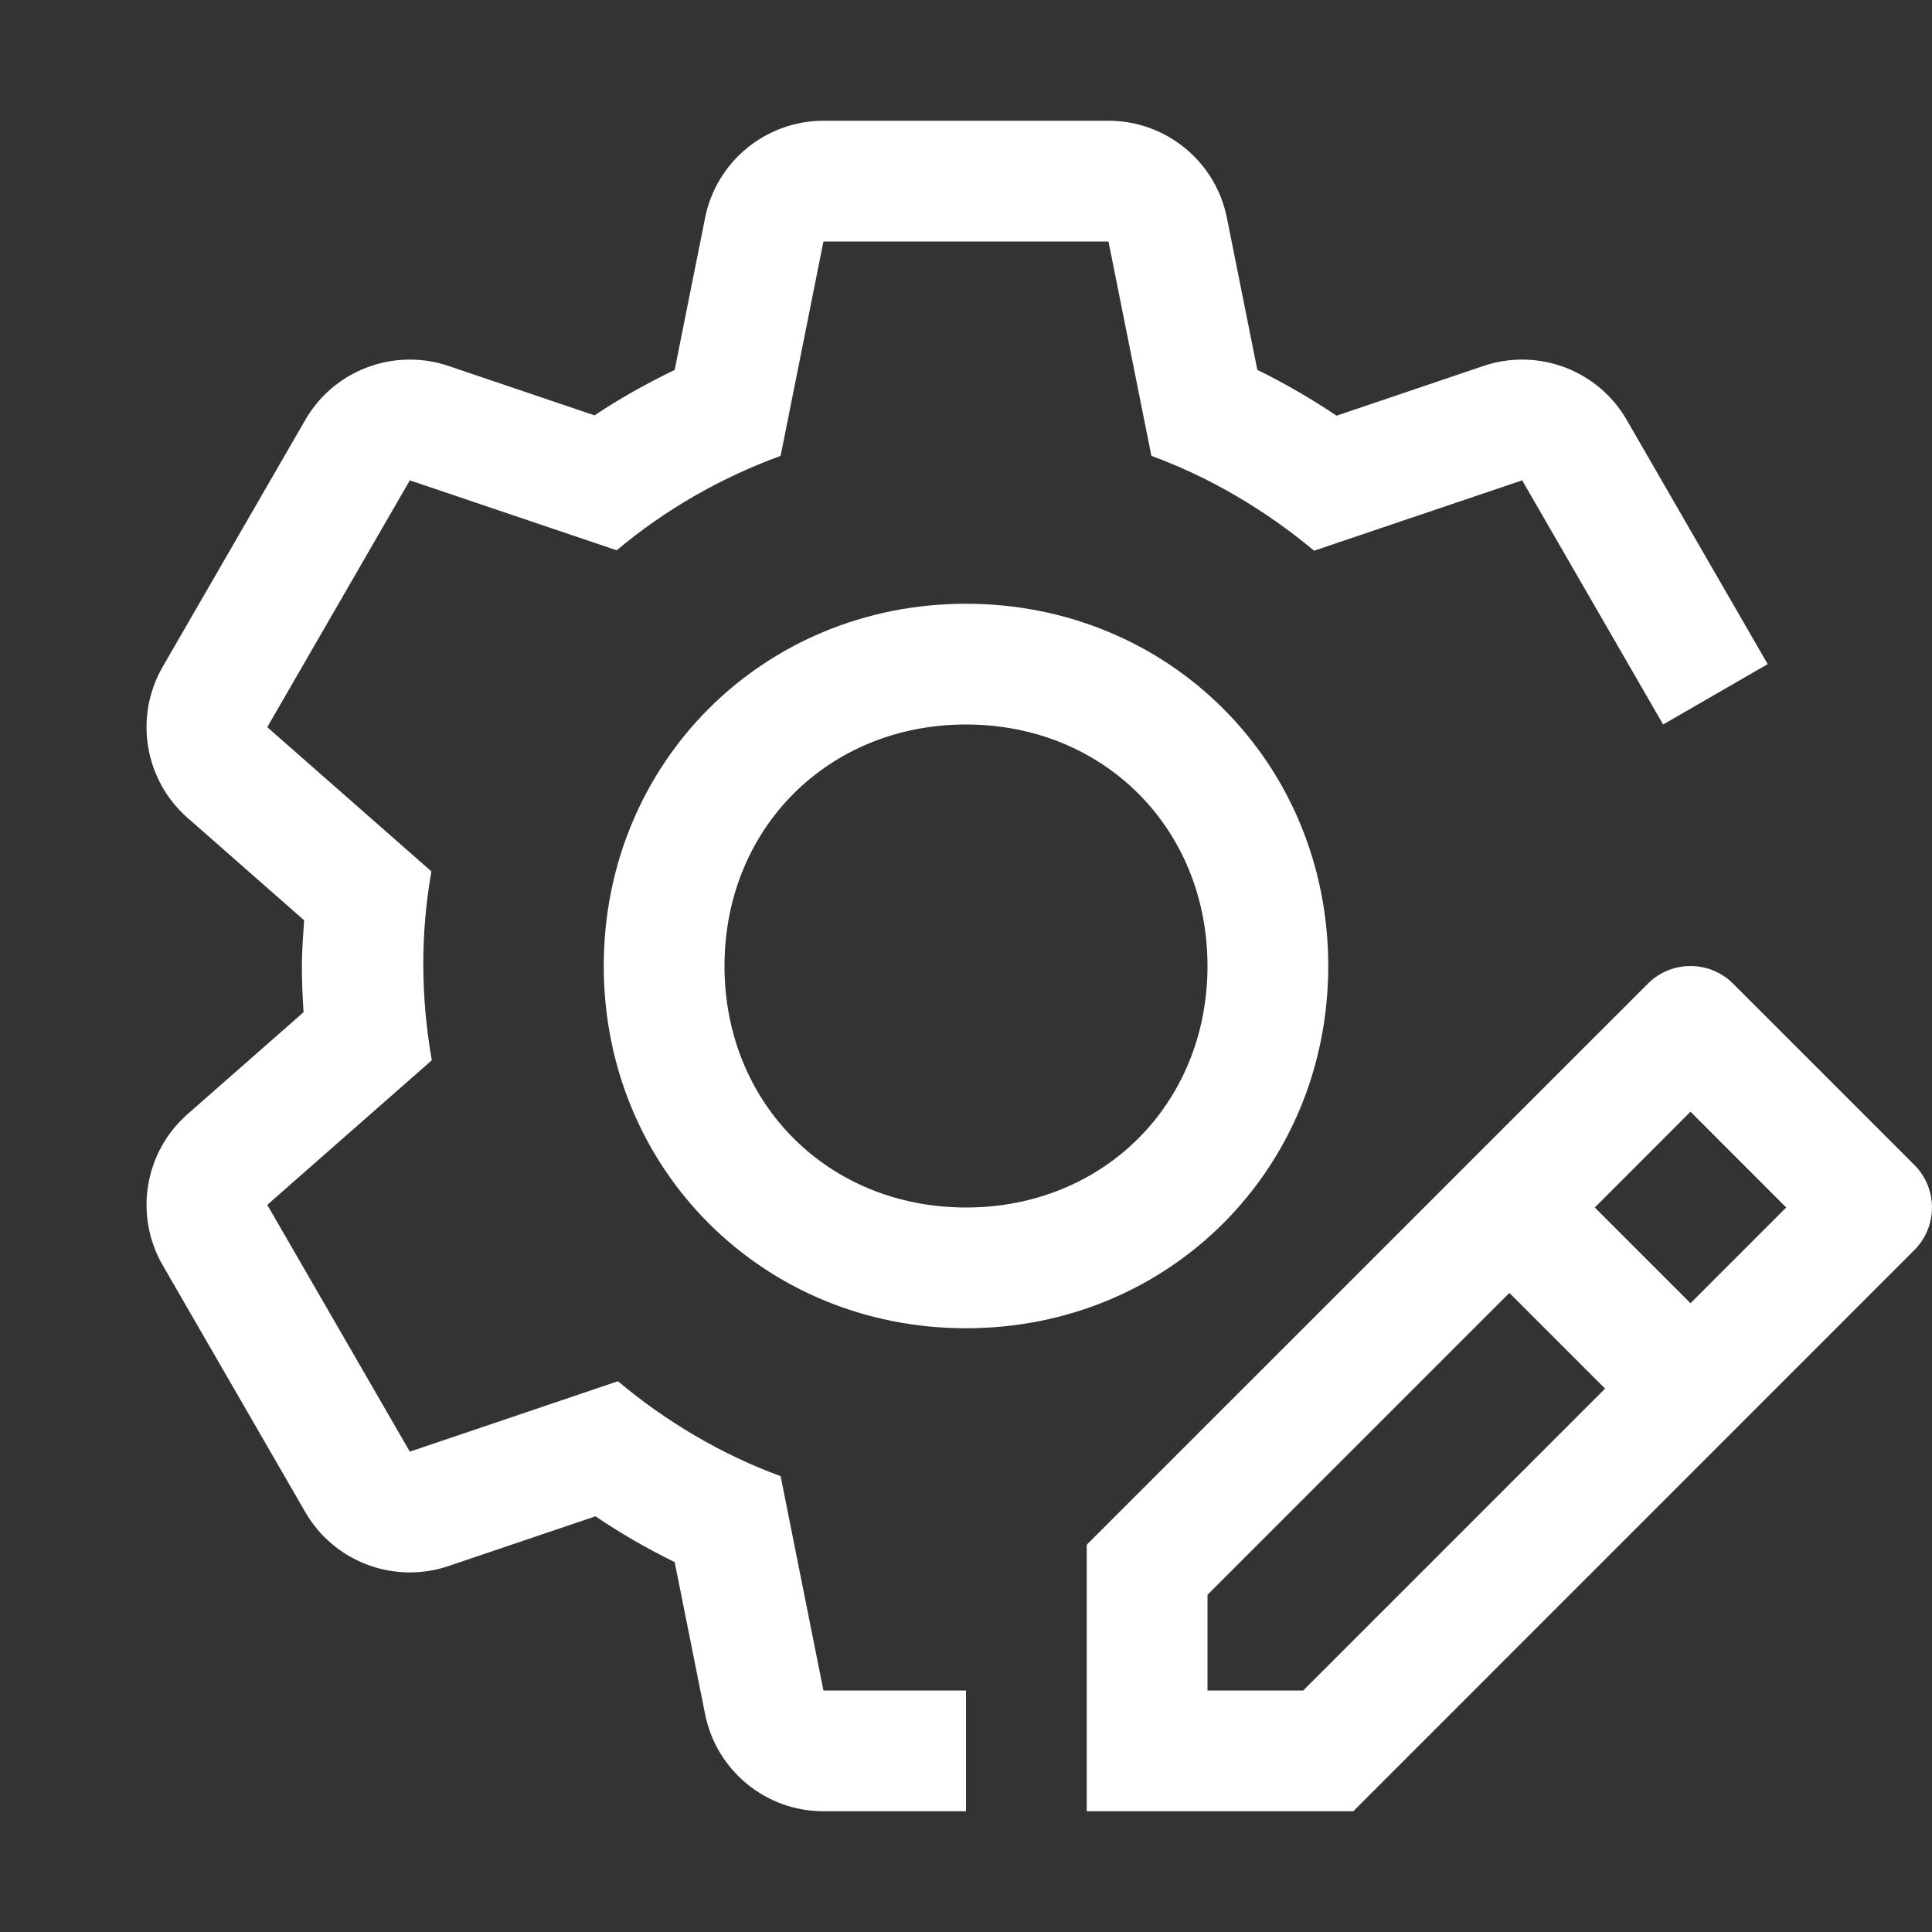 <svg width="24" height="24" viewBox="0 0 24 24" fill="none" xmlns="http://www.w3.org/2000/svg">
<rect x="0" y="0" width="24" height="24" fill="#333333" stroke="none"/>
<g clip-path="url(#clip0_4520_271150)">
<path d="M23.78 14.47L21.53 12.22C21.237 11.927 20.763 11.927 20.47 12.22L13.5 19.189V22.5H16.811L23.78 15.53C24.073 15.237 24.073 14.763 23.78 14.47ZM16.189 21H15V19.811L18.75 16.061L19.939 17.25L16.189 21ZM21 16.189L19.811 15L21 13.81L22.189 15L21 16.189Z" fill="white"/>
<path d="M12 16.5C9.477 16.5 7.5 14.523 7.5 12C7.5 9.477 9.477 7.5 12 7.5C14.523 7.5 16.5 9.477 16.5 12C16.5 14.523 14.523 16.5 12 16.5ZM12 9C10.29 9 9 10.29 9 12C9 13.71 10.29 15 12 15C13.71 15 15 13.71 15 12C15 10.29 13.71 9 12 9Z" fill="white"/>
<path d="M20.66 9L21.959 8.25L20.208 5.217C19.934 4.742 19.433 4.467 18.909 4.467C18.749 4.467 18.587 4.492 18.428 4.546L16.603 5.164C16.289 4.953 15.961 4.762 15.619 4.595L15.241 2.706C15.101 2.005 14.485 1.5 13.77 1.5H10.23C9.515 1.5 8.899 2.005 8.759 2.706L8.381 4.595C8.037 4.763 7.701 4.947 7.386 5.16L5.571 4.546C5.413 4.492 5.251 4.467 5.091 4.467C4.567 4.467 4.066 4.742 3.792 5.217L2.021 8.283C1.664 8.902 1.793 9.688 2.33 10.16L3.778 11.432C3.766 11.621 3.75 11.808 3.75 12C3.75 12.193 3.758 12.384 3.771 12.574L2.33 13.84C1.793 14.312 1.664 15.098 2.021 15.717L3.792 18.783C4.066 19.258 4.567 19.533 5.091 19.533C5.251 19.533 5.413 19.508 5.571 19.454L7.397 18.836C7.71 19.048 8.039 19.238 8.381 19.405L8.759 21.294C8.899 21.995 9.514 22.5 10.229 22.5H12V21H10.229L9.697 18.337C8.965 18.07 8.27 17.657 7.676 17.158L5.091 18.033L3.32 14.967L5.364 13.171C5.227 12.388 5.221 11.608 5.359 10.825L3.32 9.033L5.091 5.967L7.661 6.836C8.264 6.329 8.958 5.933 9.697 5.663L10.229 3H13.77L14.303 5.663C15.034 5.93 15.729 6.343 16.324 6.841L18.909 5.967L20.66 9Z" fill="white"/>
</g>
<defs>
<clipPath id="clip0_4520_271150">
<rect width="24" height="24" fill="white"/>
</clipPath>
</defs>
</svg>

